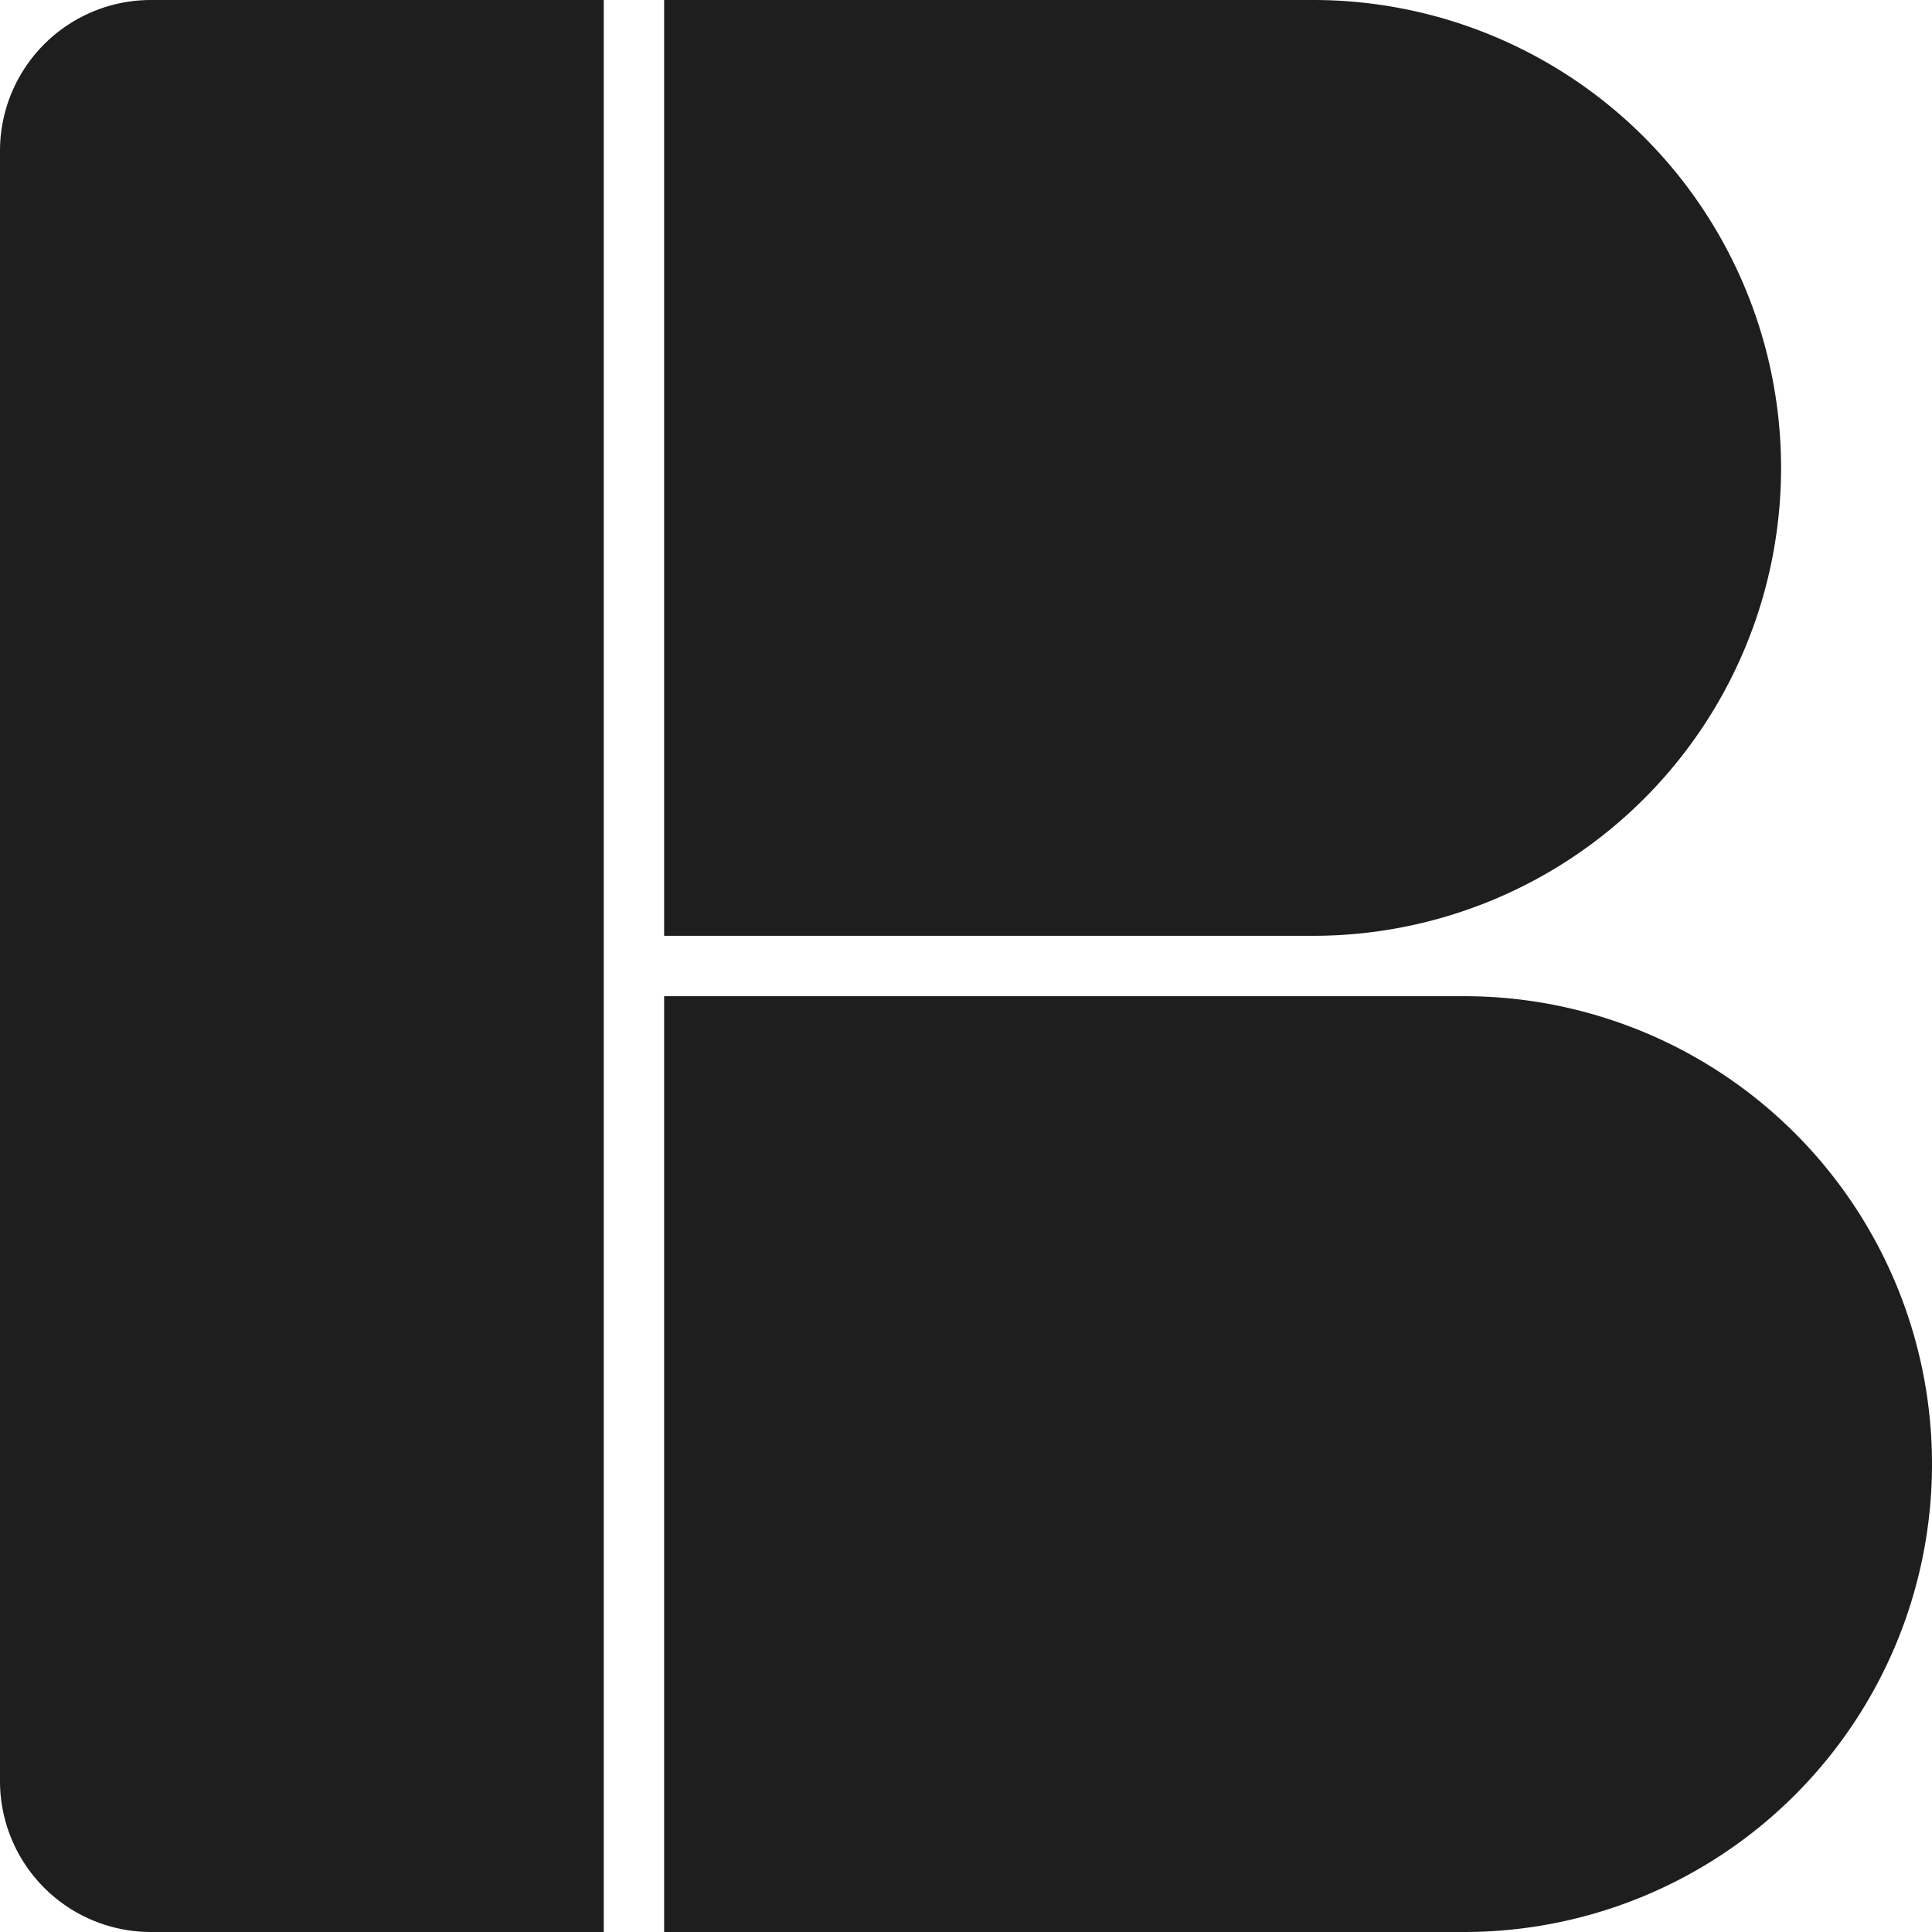 <svg width="64" xmlns="http://www.w3.org/2000/svg" height="64" id="screenshot-77e06981-4d07-8078-8006-e5db7a3a53d4" viewBox="0 0 64 64" xmlns:xlink="http://www.w3.org/1999/xlink" fill="none" version="1.1"><g id="shape-77e06981-4d07-8078-8006-e5db7a3a53d4"><defs><clipPath id="frame-clip-77e06981-4d07-8078-8006-e5db7a3a53d4-render-1" class="frame-clip frame-clip-def"><rect rx="0" ry="0" x="0" y="0" width="64" height="64" transform="matrix(1, 0, 0, 1, 0, 0)"/></clipPath></defs><g class="frame-container-wrapper"><g class="frame-container-blur"><g class="frame-container-shadows"><g clip-path="url(#frame-clip-77e06981-4d07-8078-8006-e5db7a3a53d4-render-1)" fill="none"><g class="fills" id="fills-77e06981-4d07-8078-8006-e5db7a3a53d4"><rect rx="0" ry="0" x="0" y="0" width="64" height="64" transform="matrix(1, 0, 0, 1, 0, 0)" class="frame-background"/></g><g class="frame-children"><g id="shape-77e06981-4d07-8078-8006-e5dbcdb9a201"><g class="fills" id="fills-77e06981-4d07-8078-8006-e5dbcdb9a201"><path d="M5,0 h15 a0,0 0 0 1 0,0 v64 a0,0 0 0 1 0,0 h-15 a5,5 0 0 1 -5,-5 v-54 a5,5 0 0 1 5,-5 z" x="0" y="0" transform="matrix(1, 0, 0, 1, 0, 0)" width="20" height="64" style="fill: rgb(30, 30, 30); fill-opacity: 1;"/></g></g><g id="shape-77e06981-4d07-8078-8006-e5dc3d282274"><defs><clipPath id="frame-clip-77e06981-4d07-8078-8006-e5dc3d282274-render-3" class="frame-clip frame-clip-def"><rect rx="0" ry="0" x="22" y="0" width="42" height="64" transform="matrix(1, 0, 0, 1, 0, 0)"/></clipPath></defs><g class="frame-container-wrapper"><g class="frame-container-blur"><g class="frame-container-shadows"><g clip-path="url(#frame-clip-77e06981-4d07-8078-8006-e5dc3d282274-render-3)" fill="none"><g class="fills" id="fills-77e06981-4d07-8078-8006-e5dc3d282274"><rect rx="0" ry="0" x="22" y="0" width="42" height="64" transform="matrix(1, 0, 0, 1, 0, 0)" class="frame-background"/></g><g class="frame-children"><g id="shape-77e06981-4d07-8078-8006-e5dc6193d6c2"><g class="fills" id="fills-77e06981-4d07-8078-8006-e5dc6193d6c2"><path d="M22,0 h21.5 a15.5,15.5 0 0 1 15.5,15.5 v0 a15.5,15.5 0 0 1 -15.5,15.5 h-21.5 a0,0 0 0 1 0,0 v-31 a0,0 0 0 1 0,0 z" x="22" y="0" transform="matrix(1, 0, 0, 1, 0, 0)" width="37" height="31" style="fill: rgb(30, 30, 30); fill-opacity: 1;"/></g></g><g id="shape-77e06981-4d07-8078-8006-e5dc59bd1d9a"><g class="fills" id="fills-77e06981-4d07-8078-8006-e5dc59bd1d9a"><path d="M22,33 h26.5 a15.5,15.5 0 0 1 15.5,15.5 v0 a15.5,15.5 0 0 1 -15.5,15.5 h-26.5 a0,0 0 0 1 0,0 v-31 a0,0 0 0 1 0,0 z" x="22" y="33" transform="matrix(1, 0, 0, 1, 0, 0)" width="42" height="31" style="fill: rgb(30, 30, 30); fill-opacity: 1;"/></g></g></g></g></g></g></g></g></g></g></g></g></g></g></svg>